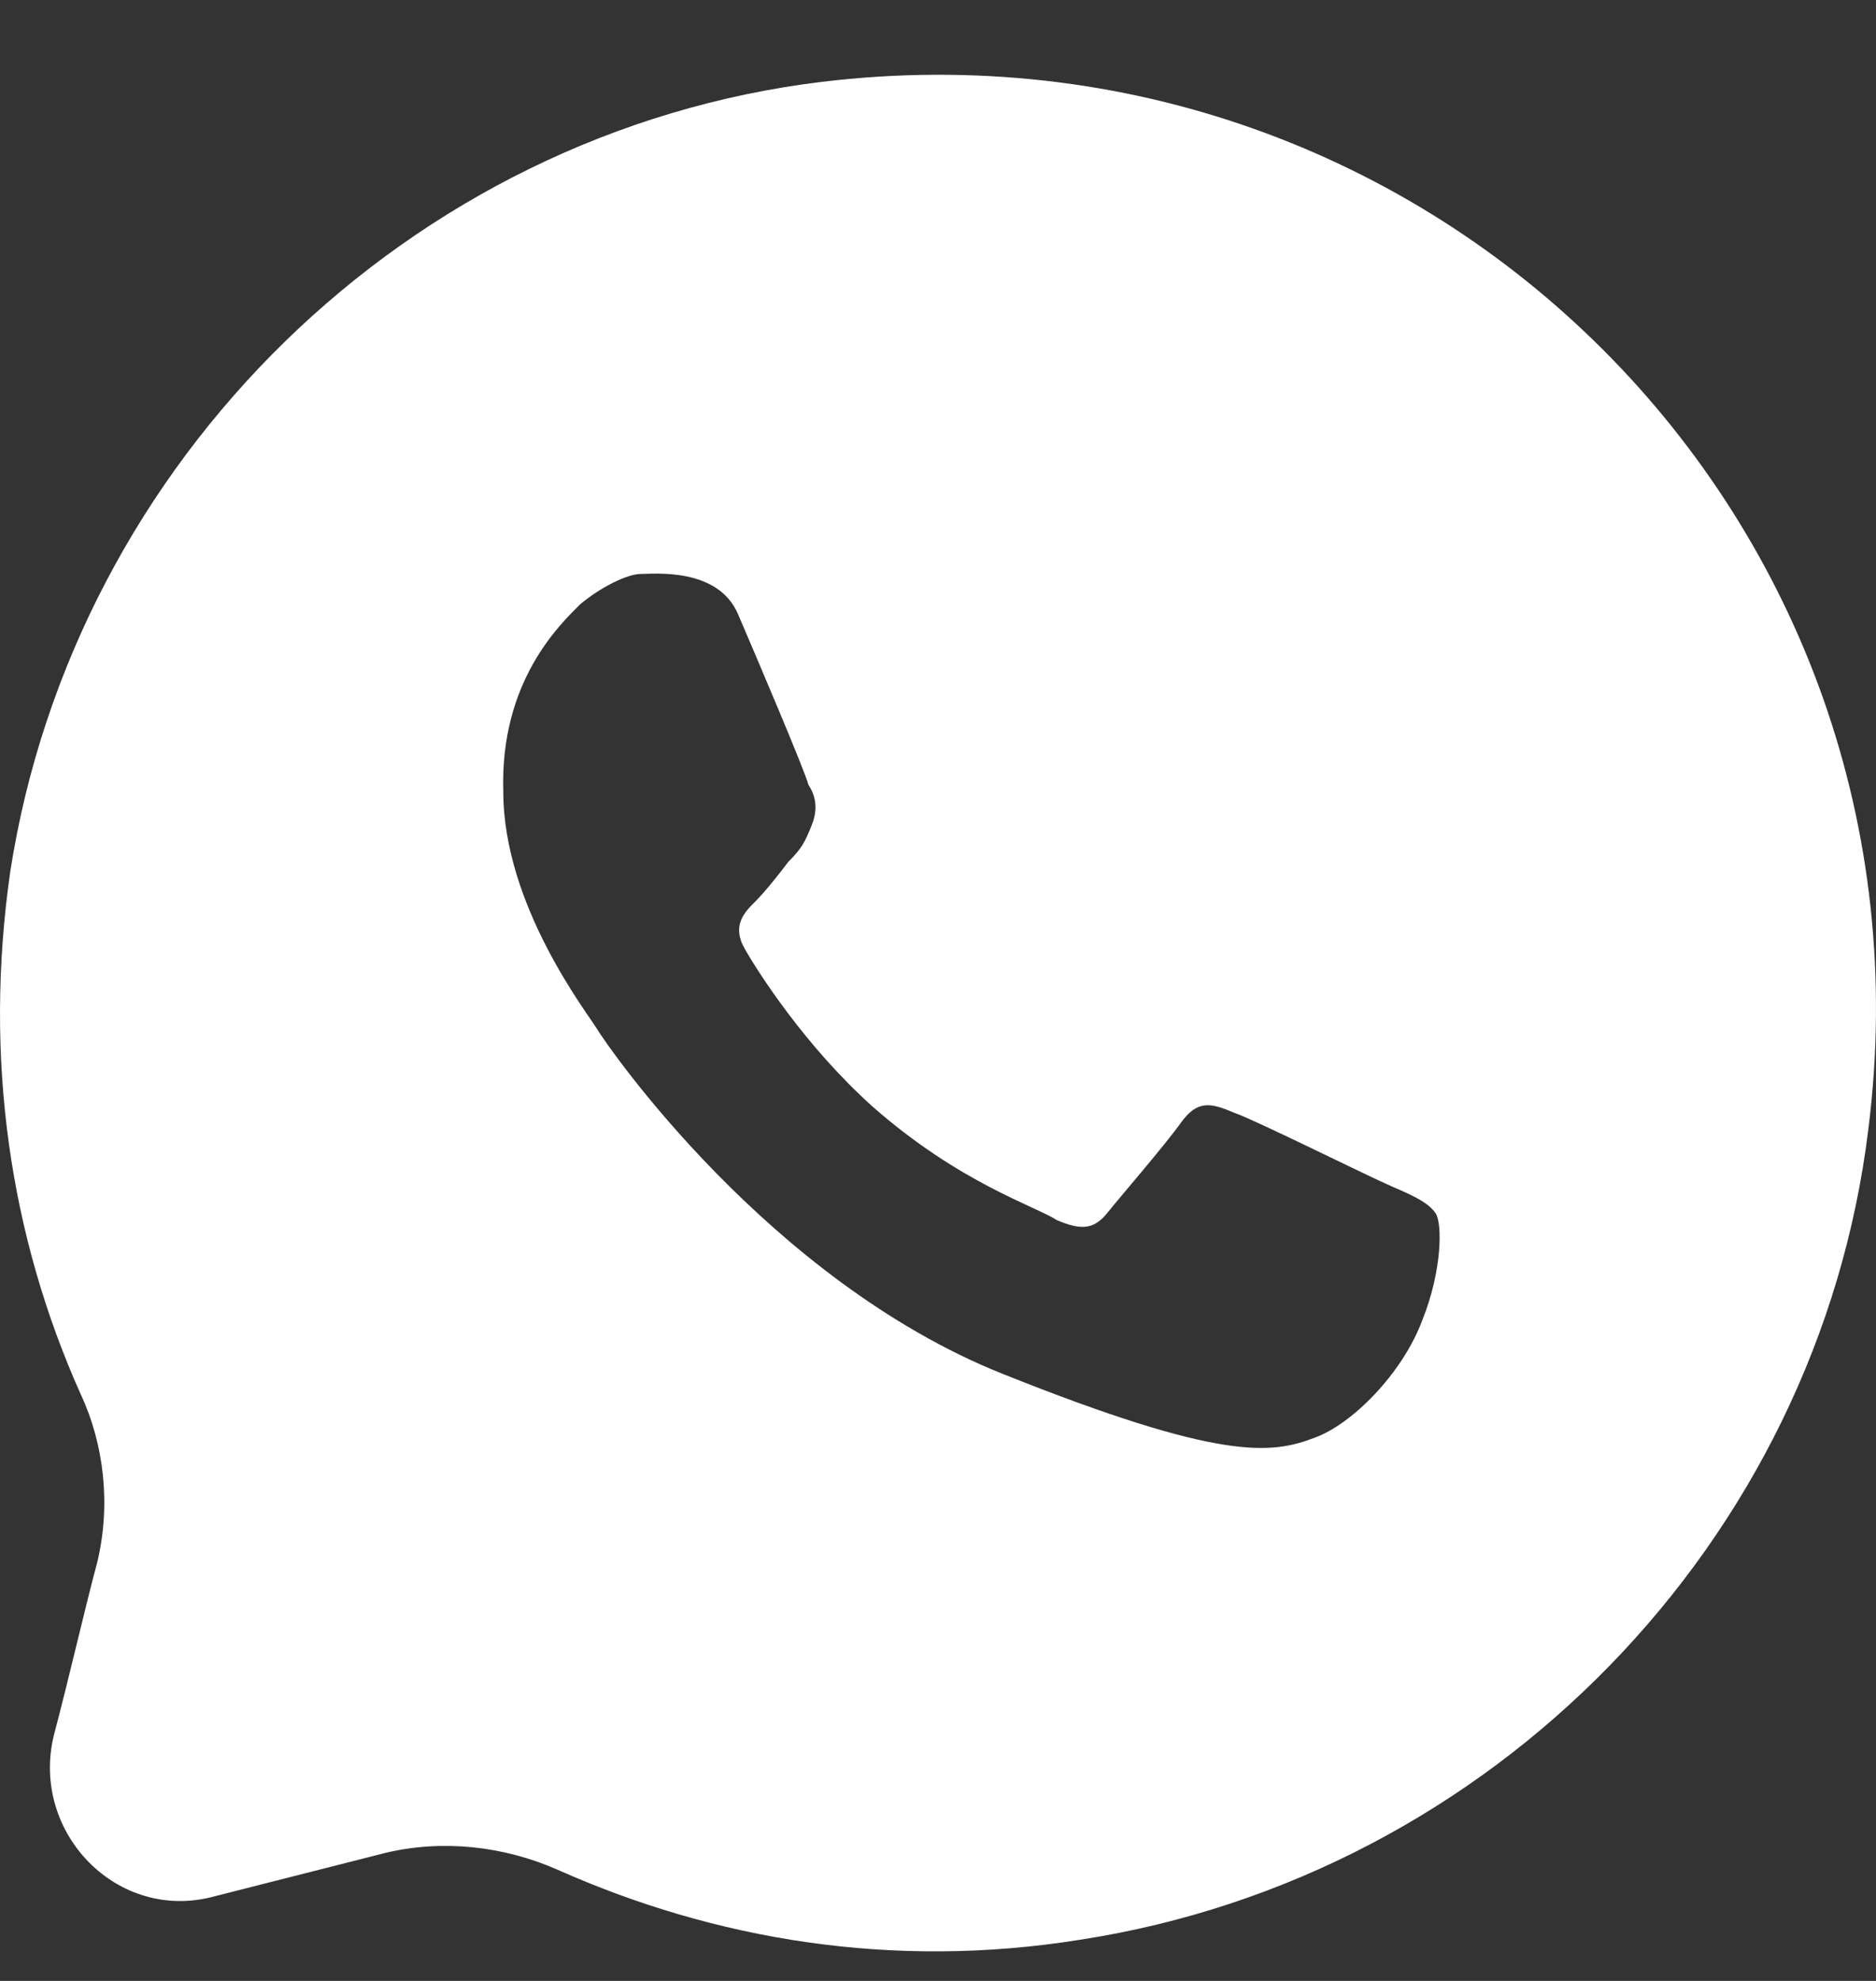 <svg width="18" height="19" viewBox="0 0 18 19" fill="none" xmlns="http://www.w3.org/2000/svg">
<rect x="0" y="0" width="18" height="19" fill="#333333" stroke="none"/>
<path d="M0.935 14.977C0.806 15.459 0.677 16.037 0.516 16.647C0.291 17.578 1.128 18.445 2.061 18.188L3.702 17.771C4.249 17.642 4.829 17.706 5.344 17.931C6.856 18.605 8.562 18.894 10.364 18.605C14.322 17.995 17.443 14.784 17.926 10.835C18.666 4.991 13.743 0.078 7.886 0.785C3.928 1.266 0.71 4.413 0.098 8.363C-0.159 10.161 0.098 11.863 0.774 13.372C0.999 13.853 1.064 14.431 0.935 14.977ZM5.569 5.794C5.762 5.633 6.019 5.505 6.148 5.505C6.277 5.505 6.888 5.441 7.081 5.89C7.274 6.34 7.725 7.399 7.757 7.528C7.821 7.624 7.854 7.752 7.789 7.913C7.725 8.074 7.693 8.138 7.564 8.266C7.467 8.395 7.339 8.555 7.242 8.652C7.146 8.748 7.017 8.876 7.146 9.101C7.274 9.326 7.725 10.032 8.368 10.61C9.205 11.349 9.945 11.573 10.138 11.702C10.364 11.798 10.492 11.798 10.621 11.638C10.75 11.477 11.168 10.995 11.329 10.771C11.49 10.546 11.619 10.578 11.844 10.674C12.037 10.739 13.131 11.284 13.357 11.381C13.582 11.477 13.71 11.541 13.775 11.638C13.839 11.734 13.839 12.184 13.646 12.665C13.453 13.179 12.97 13.661 12.616 13.789C12.198 13.95 11.715 14.014 9.624 13.179C7.371 12.28 5.826 10.032 5.73 9.872C5.633 9.711 4.829 8.684 4.829 7.592C4.796 6.532 5.376 5.986 5.569 5.794Z" fill="white"/>
</svg>
